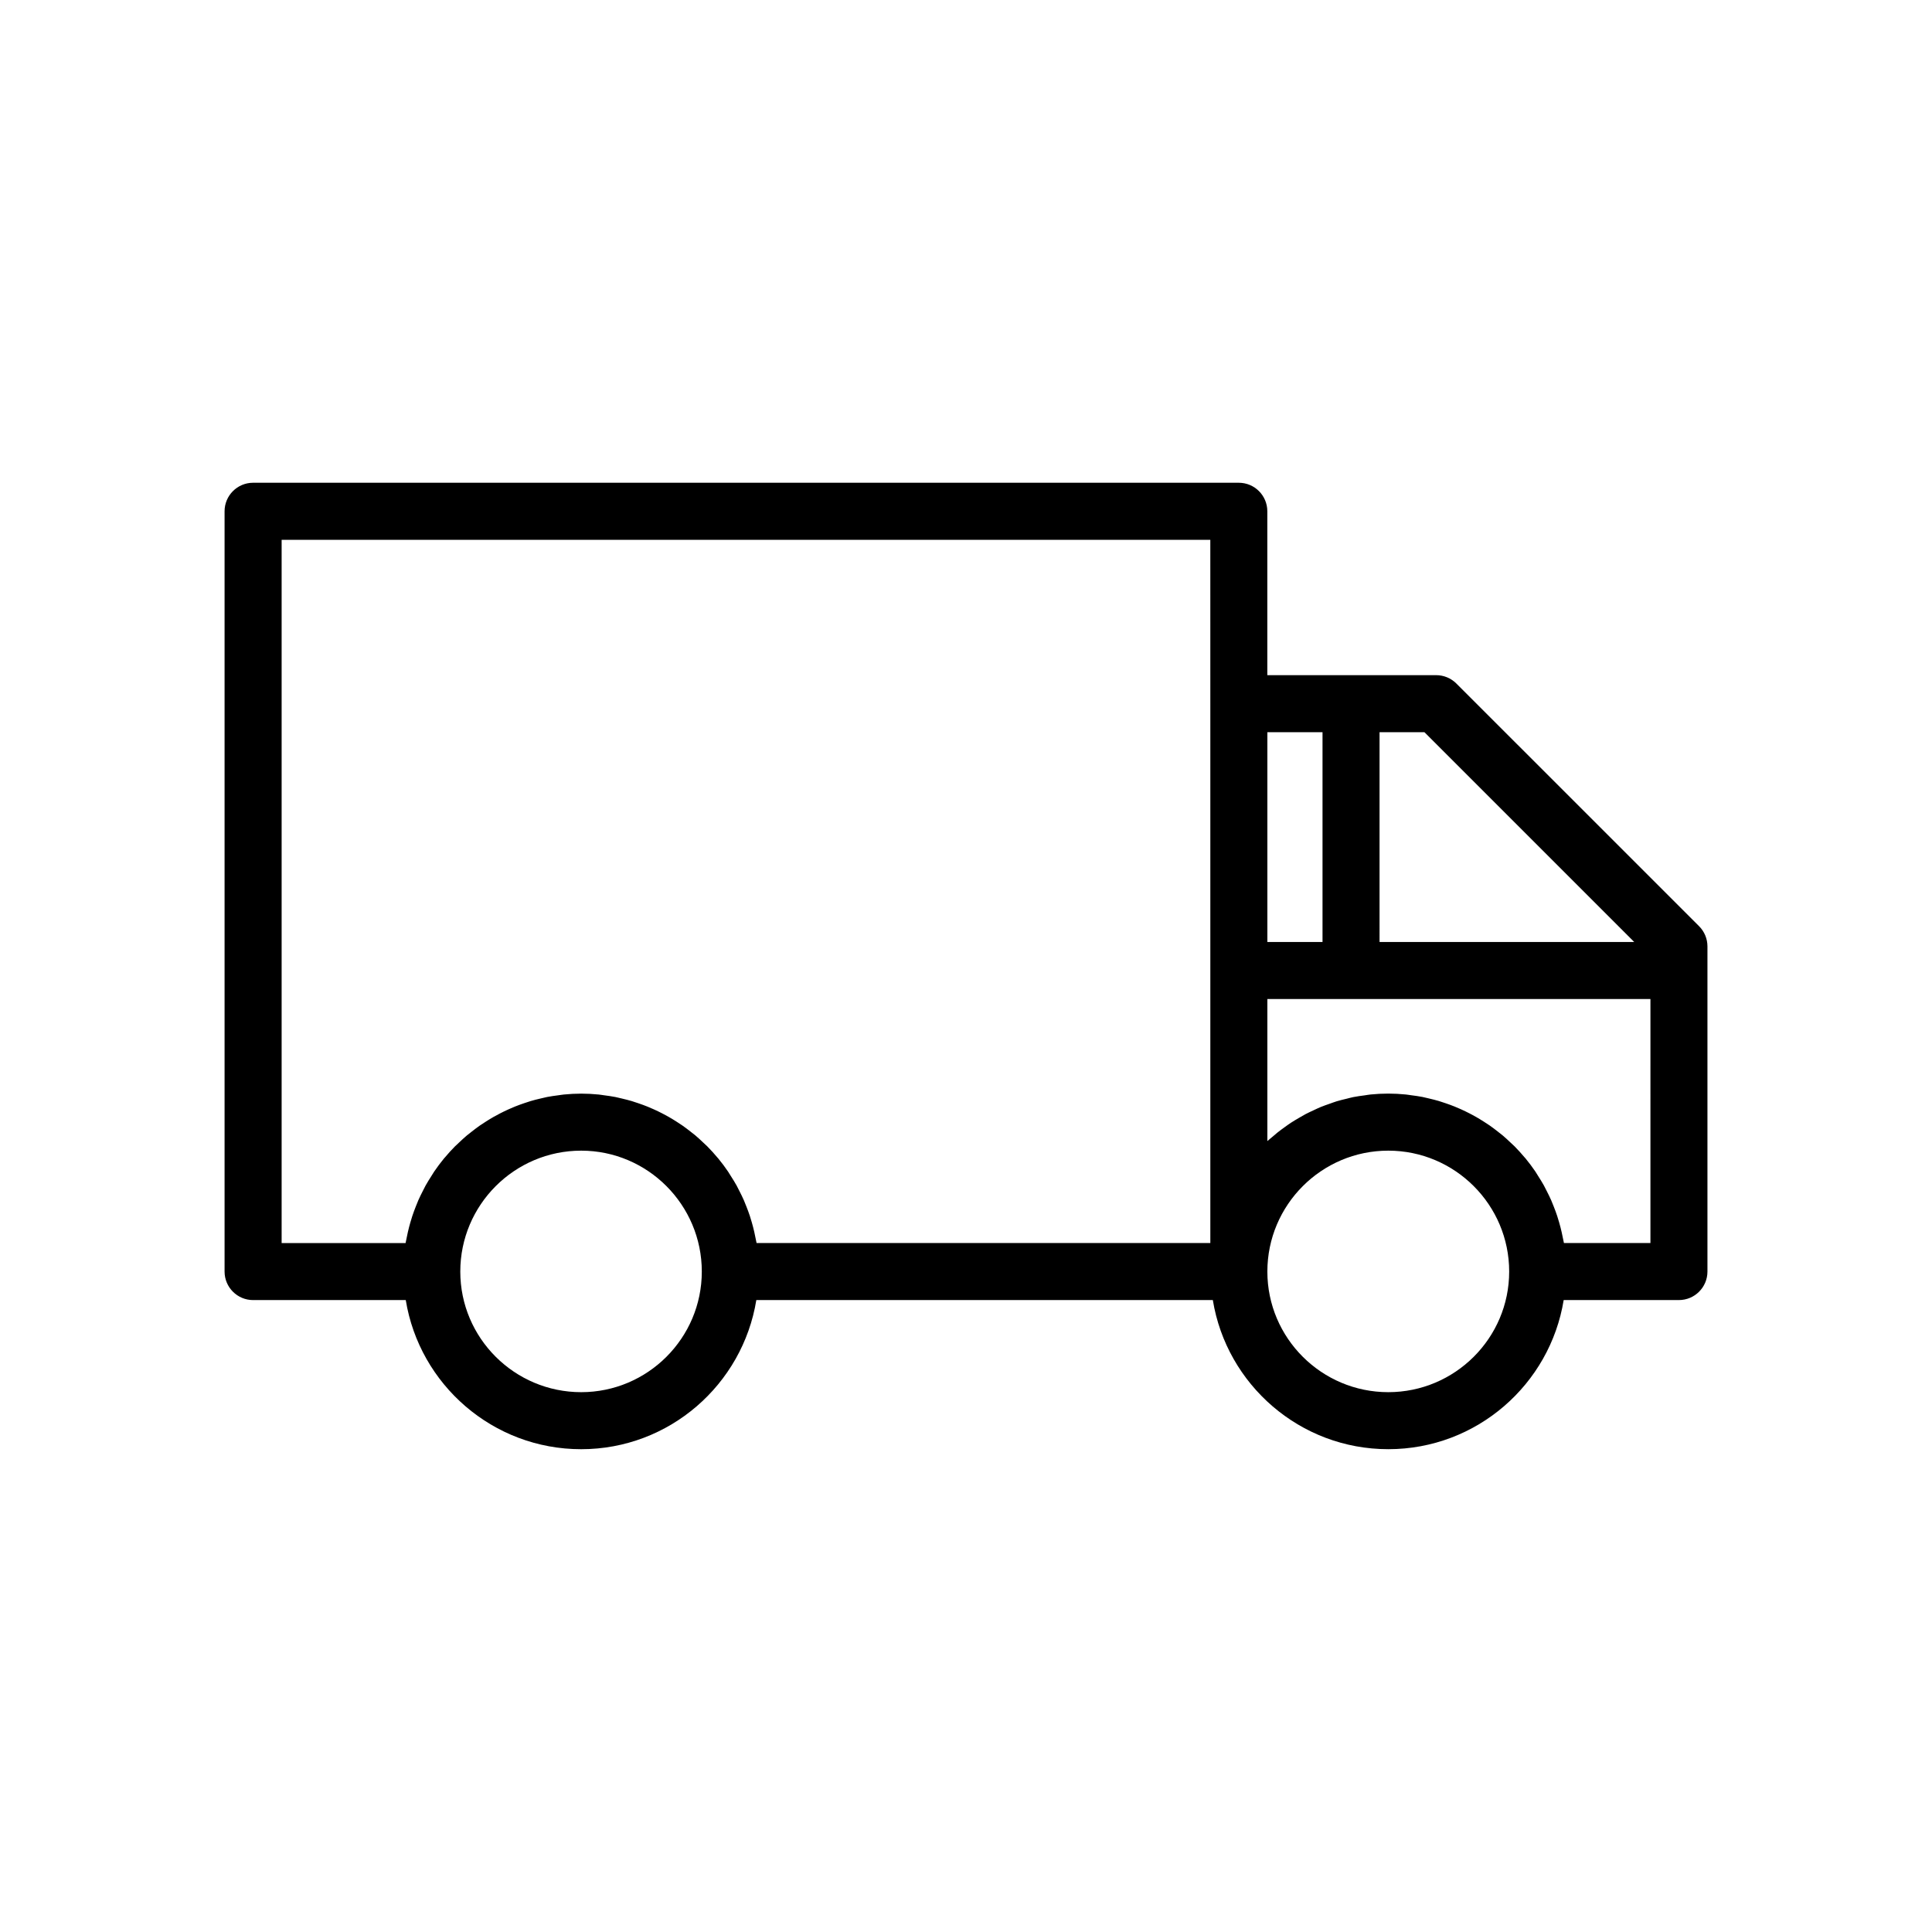 <?xml version="1.0" encoding="UTF-8"?>
<!-- Uploaded to: ICON Repo, www.svgrepo.com, Generator: ICON Repo Mixer Tools -->
<svg fill="#000000" width="800px" height="800px" version="1.1" viewBox="144 144 512 512" xmlns="http://www.w3.org/2000/svg">
 <path d="m529.95 325.14c-1.418-1.418-3.34-2.215-5.344-2.215h-44.754v-43.43c0-4.176-3.387-7.559-7.559-7.559h-261.22c-4.172 0-7.559 3.383-7.559 7.559v201.48c0 4.176 3.387 7.559 7.559 7.559h40.457c3.641 22.371 23.066 39.52 46.488 39.52 23.379 0 42.781-17.152 46.414-39.52l120.98-0.004c3.641 22.371 23.074 39.52 46.492 39.52 23.418 0 42.848-17.152 46.488-39.52h30.539c4.172 0 7.559-3.383 7.559-7.559v-86.172c0-2.004-0.797-3.926-2.215-5.344zm-231.93 187.8c-17.668 0-32.039-14.34-32.039-31.961 0-17.668 14.371-32.043 32.039-32.043 17.625 0 31.965 14.375 31.965 32.043 0 17.621-14.34 31.961-31.965 31.961zm166.73-182.46v142.94h-120.25c-0.059-0.352-0.152-0.688-0.215-1.039-0.117-0.641-0.254-1.273-0.395-1.906-0.188-0.828-0.402-1.648-0.633-2.461-0.176-0.613-0.355-1.227-0.555-1.828-0.27-0.809-0.566-1.605-0.879-2.394-0.227-0.574-0.445-1.148-0.691-1.711-0.355-0.812-0.75-1.602-1.152-2.391-0.258-0.508-0.5-1.02-0.773-1.516-0.48-0.867-1.004-1.699-1.539-2.531-0.246-0.387-0.469-0.785-0.727-1.164-0.812-1.195-1.672-2.352-2.59-3.465-0.062-0.078-0.137-0.148-0.199-0.223-0.859-1.031-1.758-2.023-2.699-2.977-0.328-0.332-0.688-0.637-1.023-0.961-0.703-0.668-1.406-1.332-2.148-1.957-0.426-0.359-0.871-0.688-1.309-1.031-0.699-0.547-1.398-1.086-2.129-1.594-0.484-0.336-0.98-0.652-1.477-0.973-0.723-0.465-1.453-0.914-2.203-1.34-0.523-0.297-1.055-0.582-1.594-0.859-0.762-0.395-1.531-0.766-2.312-1.117-0.555-0.25-1.113-0.496-1.68-0.723-0.805-0.324-1.621-0.617-2.445-0.898-0.57-0.195-1.137-0.391-1.719-0.566-0.867-0.258-1.754-0.473-2.641-0.684-0.562-0.133-1.117-0.277-1.684-0.391-0.984-0.195-1.988-0.328-2.996-0.461-0.492-0.062-0.977-0.156-1.473-0.203-1.512-0.148-3.039-0.234-4.586-0.234-1.551 0-3.082 0.086-4.594 0.234-0.5 0.047-0.988 0.141-1.484 0.203-1.004 0.129-2.004 0.266-2.988 0.457-0.578 0.113-1.141 0.262-1.707 0.395-0.883 0.207-1.758 0.418-2.621 0.676-0.59 0.176-1.168 0.375-1.75 0.574-0.816 0.277-1.625 0.566-2.418 0.887-0.578 0.234-1.145 0.48-1.711 0.734-0.773 0.348-1.531 0.715-2.281 1.102-0.551 0.285-1.094 0.574-1.633 0.879-0.738 0.418-1.453 0.859-2.164 1.316-0.512 0.328-1.023 0.652-1.52 0.996-0.715 0.496-1.402 1.027-2.086 1.562-0.453 0.355-0.914 0.695-1.352 1.066-0.723 0.609-1.41 1.254-2.098 1.906-0.359 0.34-0.734 0.664-1.082 1.016-0.91 0.918-1.777 1.879-2.609 2.871-0.094 0.113-0.199 0.215-0.293 0.328-0.914 1.109-1.773 2.266-2.586 3.457-0.262 0.383-0.488 0.785-0.738 1.176-0.531 0.828-1.055 1.66-1.535 2.523-0.273 0.492-0.512 1-0.77 1.504-0.406 0.797-0.805 1.594-1.164 2.414-0.242 0.551-0.457 1.117-0.68 1.68-0.316 0.801-0.617 1.609-0.891 2.43-0.195 0.594-0.375 1.191-0.547 1.797-0.238 0.824-0.453 1.656-0.645 2.5-0.141 0.617-0.273 1.238-0.391 1.867-0.066 0.355-0.164 0.699-0.219 1.055l-32.844-0.008v-186.37h246.11zm44.844 7.559h11.891l55.598 55.598h-67.488zm-29.73 0h14.617v55.598h-14.617zm32.043 174.9c-17.668 0-32.043-14.34-32.043-31.961 0-17.668 14.375-32.043 32.043-32.043 17.668 0 32.039 14.375 32.039 32.043 0 17.621-14.371 31.961-32.039 31.961zm69.473-51.582v12.062h-22.922c-0.059-0.355-0.156-0.699-0.219-1.055-0.117-0.629-0.246-1.246-0.391-1.867-0.191-0.844-0.406-1.676-0.645-2.5-0.172-0.602-0.352-1.203-0.547-1.797-0.273-0.824-0.574-1.629-0.891-2.43-0.223-0.562-0.438-1.125-0.68-1.68-0.359-0.82-0.758-1.617-1.164-2.414-0.254-0.504-0.496-1.012-0.77-1.504-0.477-0.863-1.004-1.695-1.531-2.523-0.25-0.391-0.477-0.793-0.734-1.176-0.812-1.191-1.672-2.348-2.586-3.457-0.094-0.113-0.199-0.215-0.293-0.328-0.832-0.992-1.699-1.949-2.609-2.871-0.348-0.352-0.723-0.676-1.082-1.016-0.684-0.648-1.371-1.297-2.098-1.906-0.438-0.371-0.898-0.711-1.352-1.066-0.684-0.535-1.371-1.062-2.086-1.562-0.496-0.348-1.008-0.668-1.52-0.996-0.711-0.457-1.43-0.898-2.164-1.316-0.539-0.305-1.082-0.594-1.633-0.879-0.75-0.387-1.508-0.754-2.281-1.102-0.566-0.254-1.137-0.504-1.715-0.734-0.793-0.32-1.602-0.609-2.418-0.887-0.582-0.199-1.156-0.398-1.75-0.574-0.863-0.254-1.738-0.469-2.621-0.676-0.57-0.133-1.133-0.281-1.707-0.395-0.984-0.191-1.984-0.328-2.988-0.457-0.496-0.062-0.984-0.156-1.484-0.203-1.512-0.148-3.043-0.234-4.594-0.234-1.586 0-3.152 0.086-4.699 0.238-0.516 0.051-1.016 0.152-1.523 0.223-1.02 0.137-2.043 0.266-3.043 0.465-0.602 0.121-1.18 0.289-1.77 0.434-0.887 0.215-1.777 0.418-2.644 0.684-0.617 0.188-1.215 0.422-1.82 0.633-0.812 0.285-1.629 0.562-2.422 0.887-0.609 0.25-1.195 0.543-1.793 0.816-0.758 0.352-1.516 0.699-2.254 1.086-0.586 0.312-1.152 0.652-1.727 0.988-0.707 0.414-1.414 0.828-2.102 1.277-0.559 0.367-1.098 0.762-1.641 1.152-0.656 0.473-1.309 0.949-1.941 1.453-0.527 0.422-1.031 0.859-1.539 1.301-0.371 0.324-0.766 0.617-1.125 0.953v-37.656l101.52 0.008z"/>
</svg>